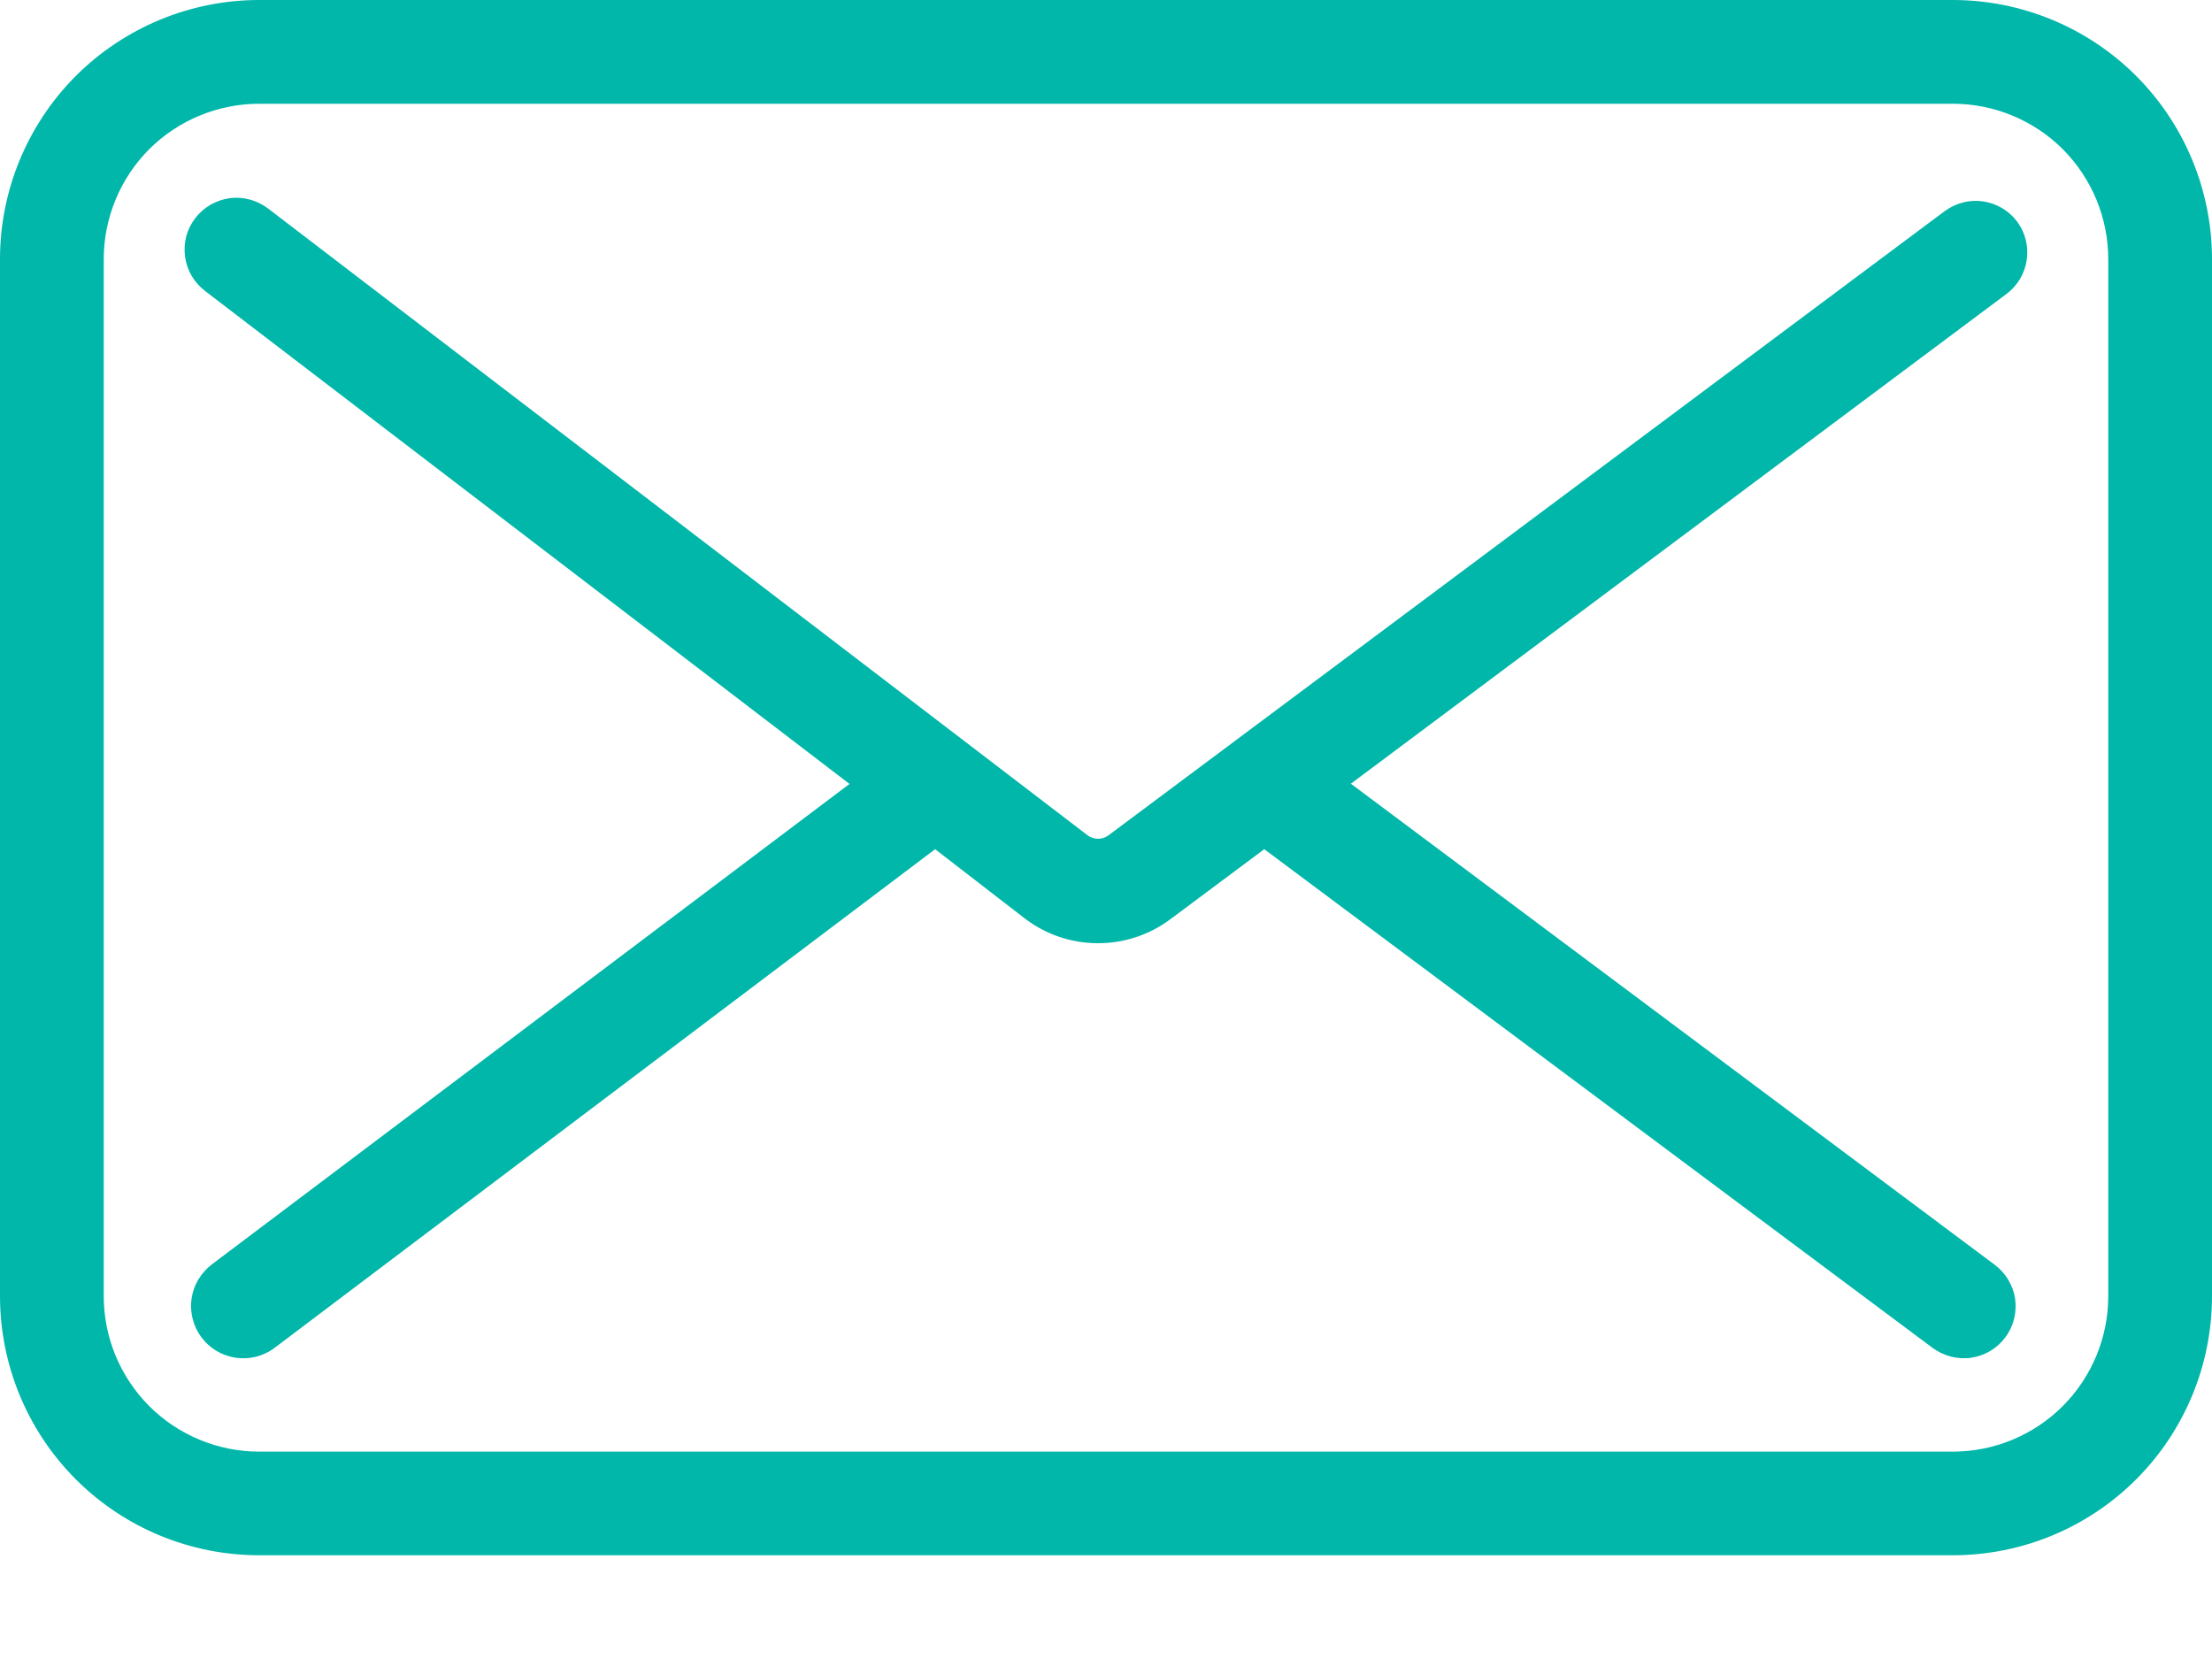 <?xml version="1.0" encoding="UTF-8"?> <svg xmlns="http://www.w3.org/2000/svg" width="20" height="15" viewBox="0 0 20 15" fill="none"><path d="M18.239 2.005C18.202 1.955 18.156 1.914 18.103 1.882C18.05 1.851 17.992 1.83 17.931 1.821C17.87 1.812 17.808 1.815 17.748 1.831C17.688 1.846 17.632 1.873 17.583 1.909L10.022 7.553C9.995 7.573 9.962 7.584 9.928 7.584C9.894 7.584 9.861 7.573 9.834 7.553L2.422 1.884C2.373 1.847 2.317 1.82 2.258 1.804C2.198 1.788 2.136 1.784 2.075 1.792C2.014 1.801 1.955 1.821 1.902 1.852C1.849 1.883 1.802 1.924 1.765 1.973C1.728 2.022 1.7 2.077 1.684 2.137C1.669 2.196 1.665 2.258 1.673 2.319C1.681 2.38 1.701 2.439 1.732 2.493C1.763 2.546 1.804 2.592 1.853 2.63L7.681 7.088L1.917 11.431C1.868 11.468 1.826 11.515 1.794 11.568C1.762 11.621 1.741 11.68 1.732 11.741C1.723 11.803 1.727 11.865 1.742 11.925C1.757 11.985 1.784 12.042 1.821 12.091C1.858 12.141 1.905 12.183 1.958 12.215C2.011 12.246 2.07 12.267 2.131 12.276C2.193 12.285 2.255 12.282 2.315 12.267C2.375 12.251 2.432 12.225 2.481 12.188L8.455 7.678L9.264 8.303C9.453 8.448 9.683 8.527 9.921 8.528C10.159 8.53 10.39 8.454 10.581 8.312L11.431 7.678L17.475 12.188C17.524 12.224 17.581 12.251 17.64 12.266C17.7 12.281 17.762 12.285 17.823 12.276C17.884 12.267 17.942 12.246 17.995 12.215C18.048 12.183 18.094 12.142 18.131 12.092C18.168 12.043 18.195 11.987 18.21 11.927C18.225 11.867 18.228 11.805 18.22 11.744C18.211 11.683 18.19 11.625 18.158 11.572C18.127 11.519 18.085 11.473 18.036 11.436L12.214 7.086L18.144 2.656C18.242 2.582 18.307 2.472 18.325 2.35C18.343 2.228 18.312 2.104 18.239 2.005Z" fill="#00B7A9"></path><path d="M17.656 0H2.344C1.722 0 1.126 0.247 0.686 0.686C0.247 1.126 0 1.722 0 2.344L0 11.719C0 12.34 0.247 12.937 0.686 13.376C1.126 13.816 1.722 14.062 2.344 14.062H17.656C18.278 14.062 18.874 13.816 19.314 13.376C19.753 12.937 20 12.34 20 11.719V2.344C20 1.722 19.753 1.126 19.314 0.686C18.874 0.247 18.278 0 17.656 0ZM19.062 11.719C19.062 12.092 18.914 12.449 18.651 12.713C18.387 12.977 18.029 13.125 17.656 13.125H2.344C1.971 13.125 1.613 12.977 1.349 12.713C1.086 12.449 0.938 12.092 0.938 11.719V2.344C0.938 1.971 1.086 1.613 1.349 1.349C1.613 1.086 1.971 0.938 2.344 0.938H17.656C18.029 0.938 18.387 1.086 18.651 1.349C18.914 1.613 19.062 1.971 19.062 2.344V11.719Z" fill="#00B7A9"></path></svg> 